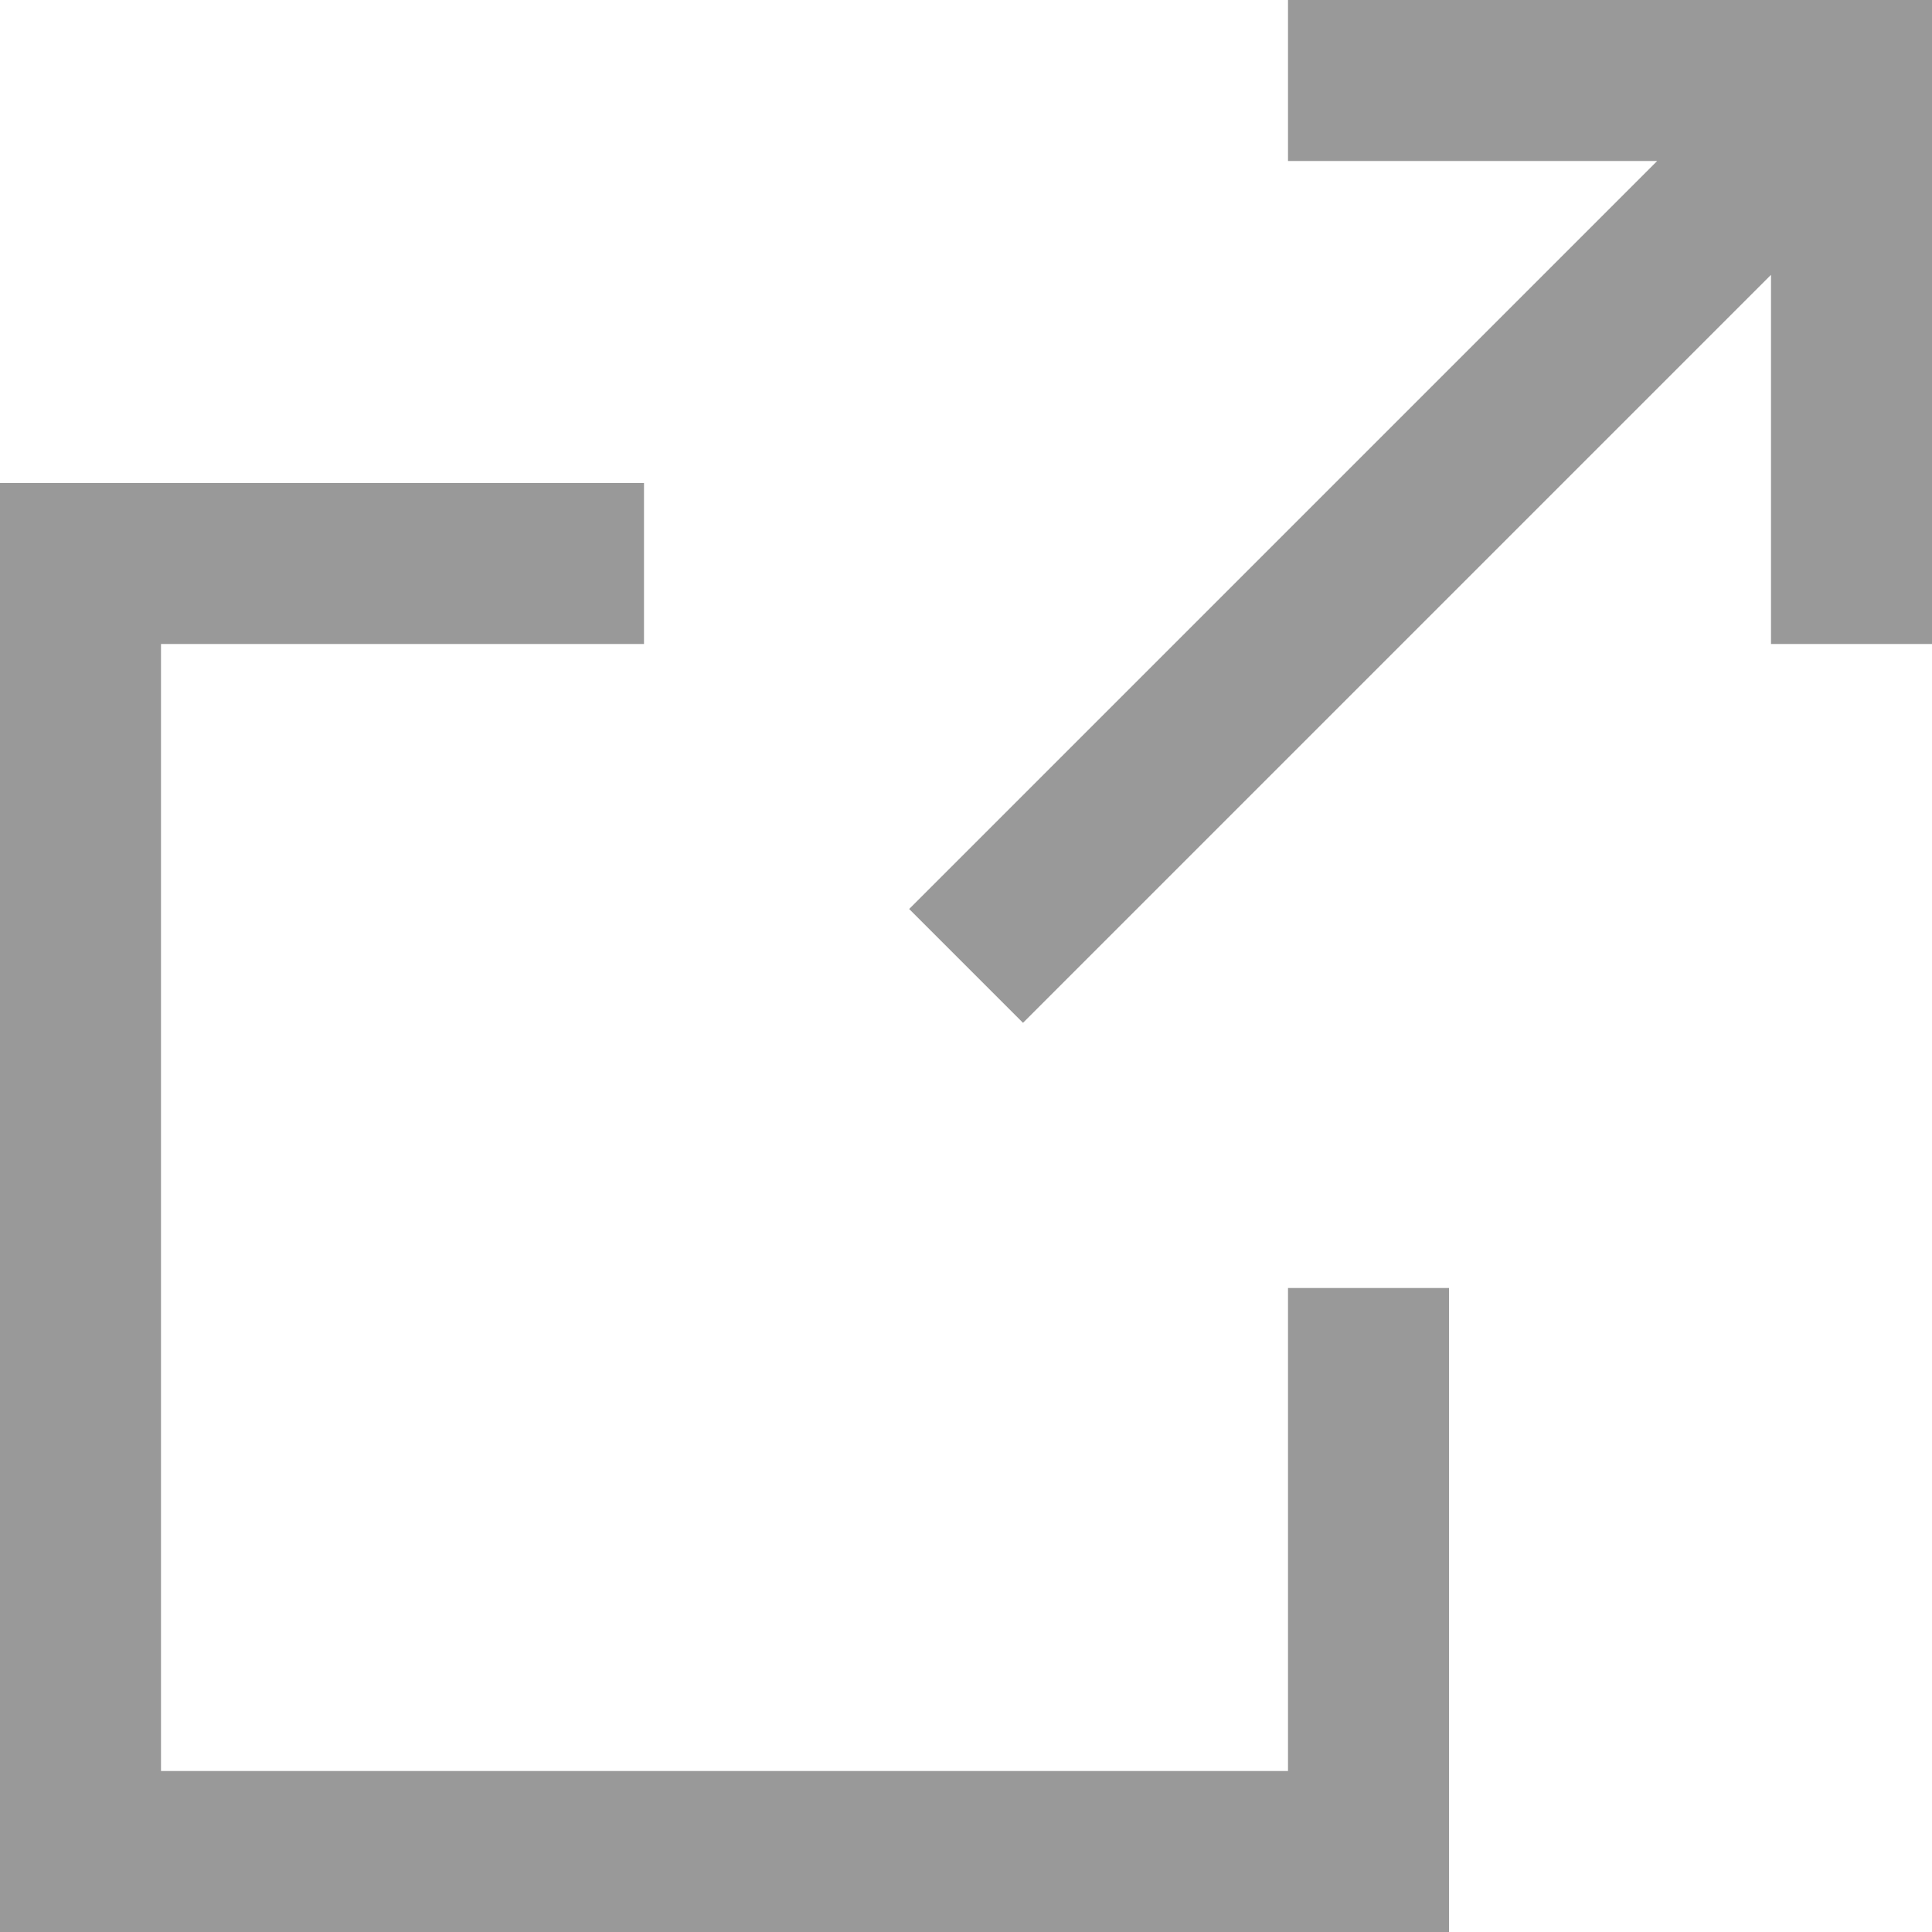 <svg id="icon_blank_link" xmlns="http://www.w3.org/2000/svg" width="12" height="12" viewBox="0 0 12 12">
  <path id="パス_1367" data-name="パス 1367" d="M161,1655h-7v-7h3v-1h-4v9h9v-4h-1Z" transform="translate(-153 -1644)" fill="#999"/>
  <path id="パス_1368" data-name="パス 1368" d="M161,1644v1h2.293l-4.646,4.646.707.707,4.646-4.646V1648h1v-4Z" transform="translate(-153 -1644)" fill="#999"/>
</svg>
